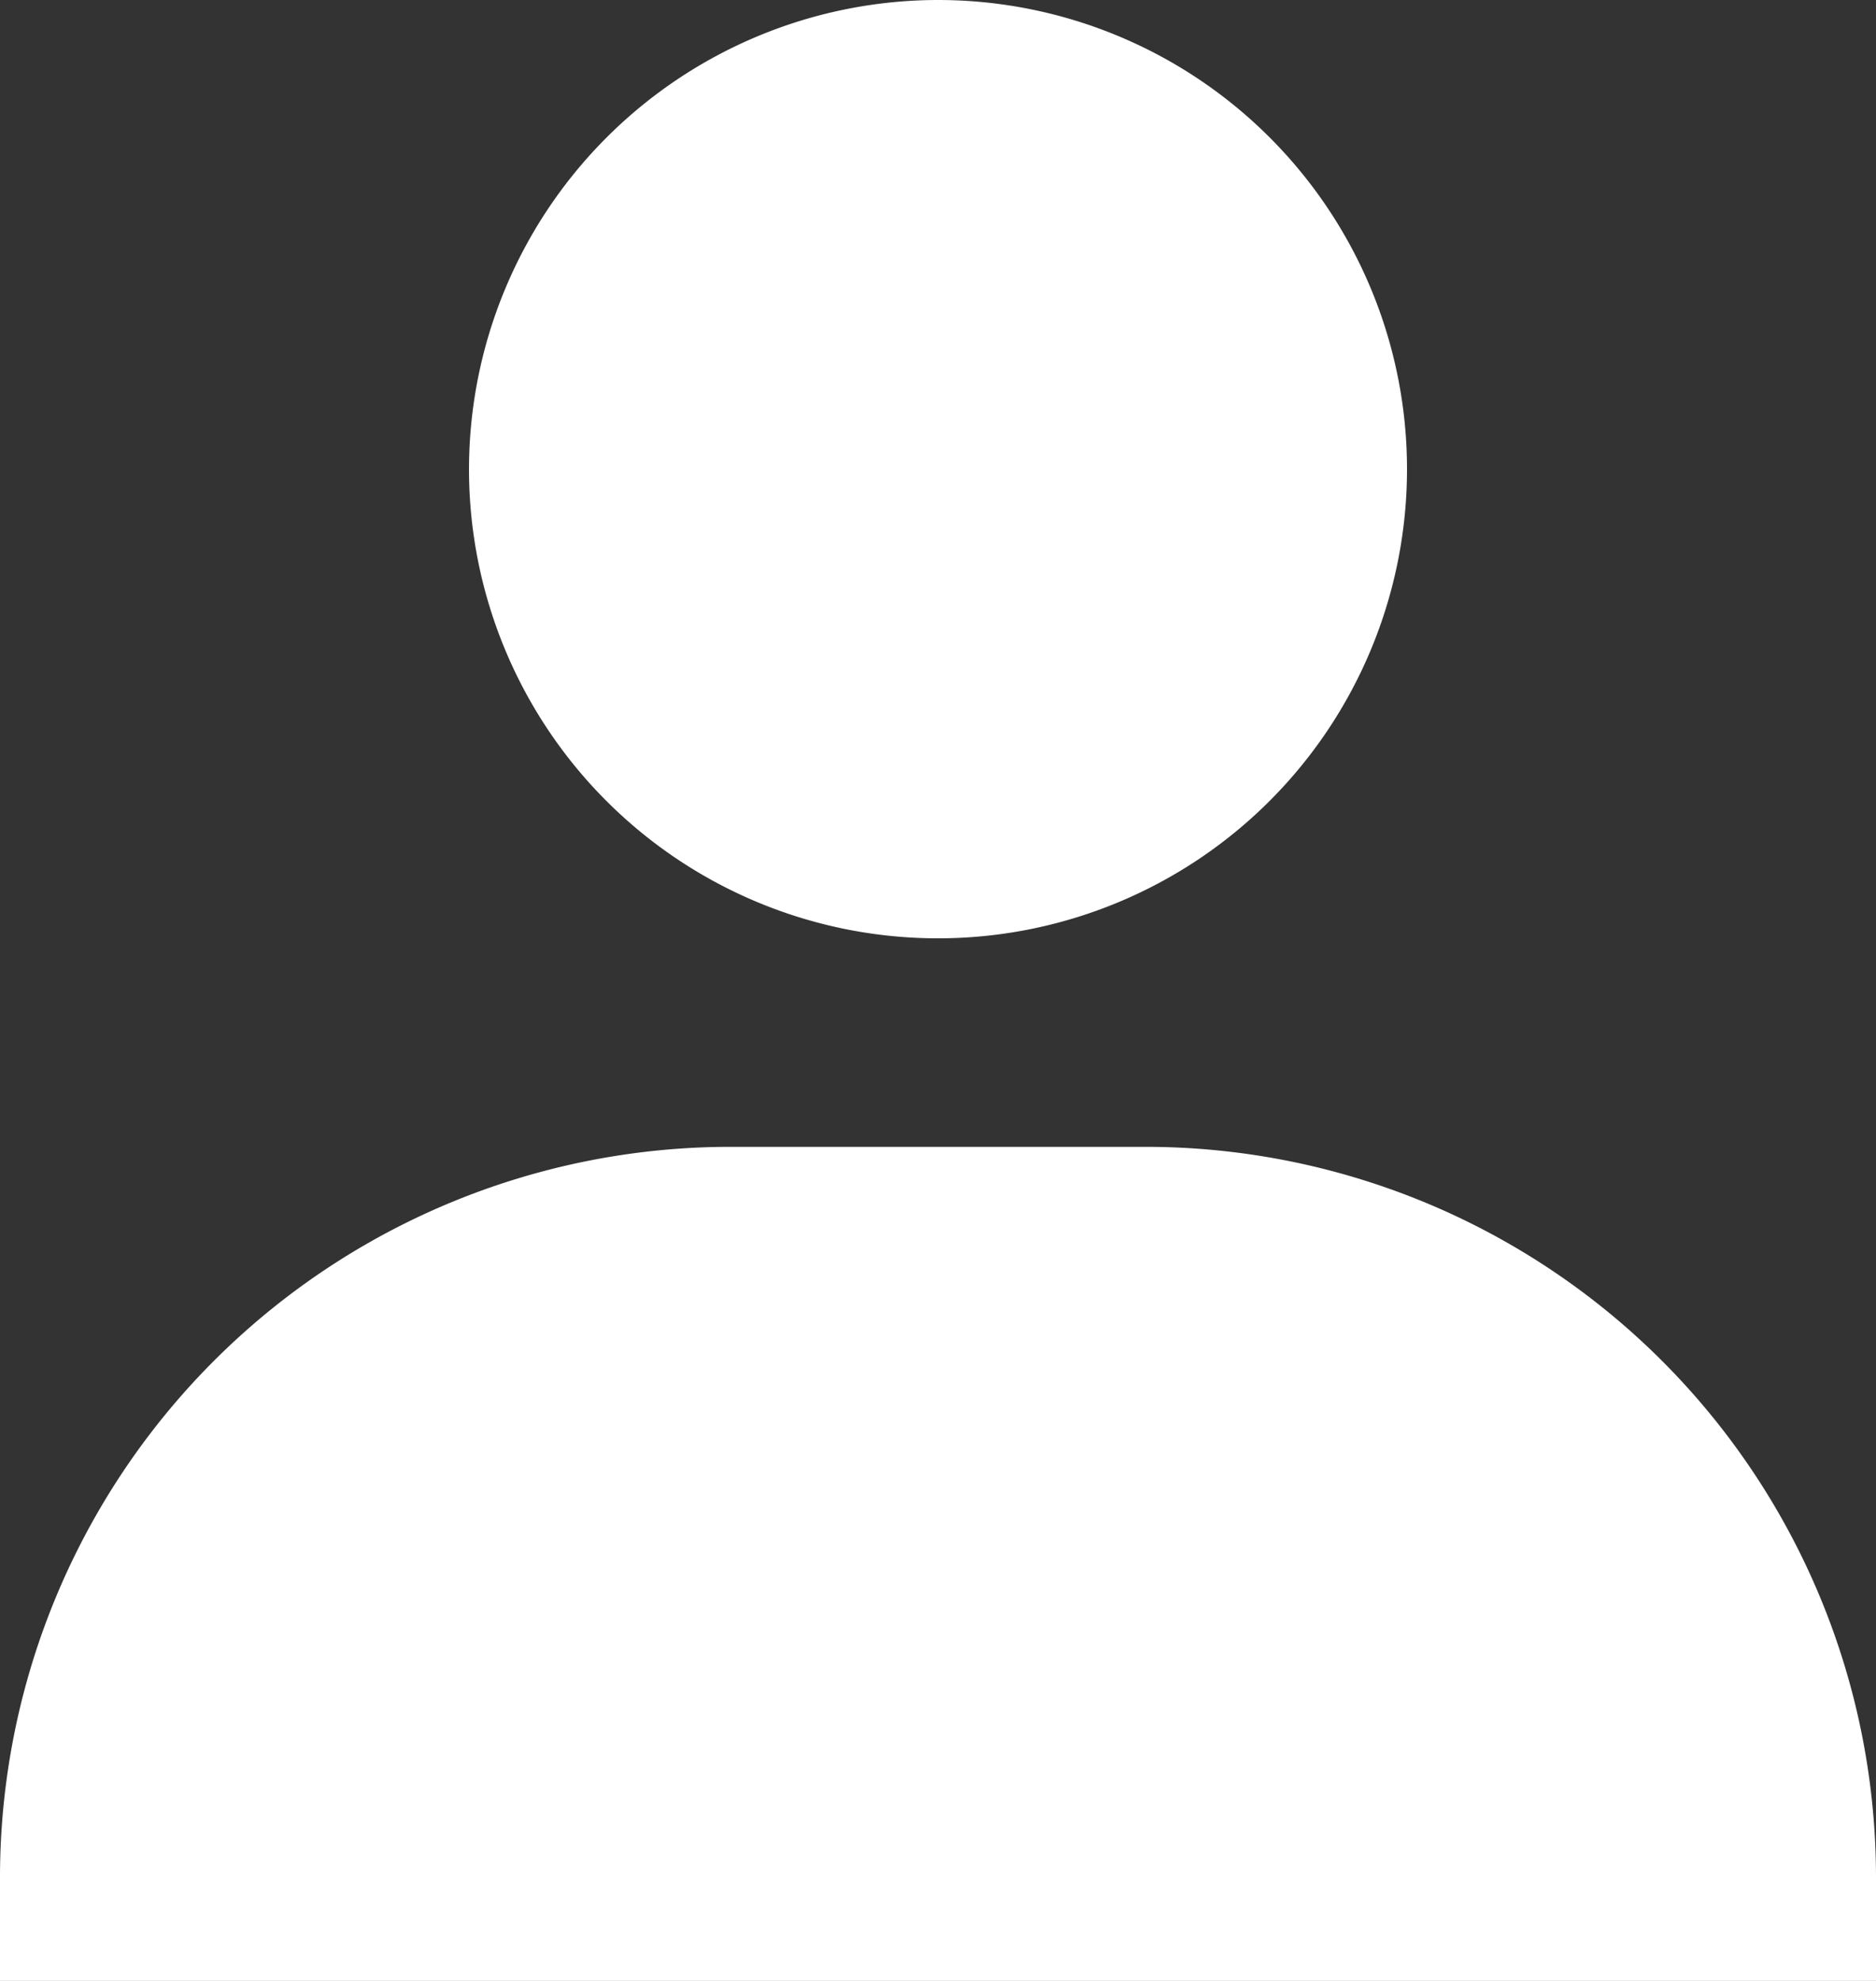 <svg xmlns="http://www.w3.org/2000/svg" width="18" height="19" viewBox="0 0 18 19">
  <rect x="0" y="0" width="18" height="19" fill="#333333" stroke="none"/>
  <path id="bxs-user" d="M7.5,6.5A4.5,4.5,0,1,0,12,2,4.505,4.505,0,0,0,7.5,6.5ZM20,21h1V20a7.009,7.009,0,0,0-7-7H10a7.008,7.008,0,0,0-7,7v1Z" transform="translate(-3 -2)" fill="#fff"/>
</svg>

